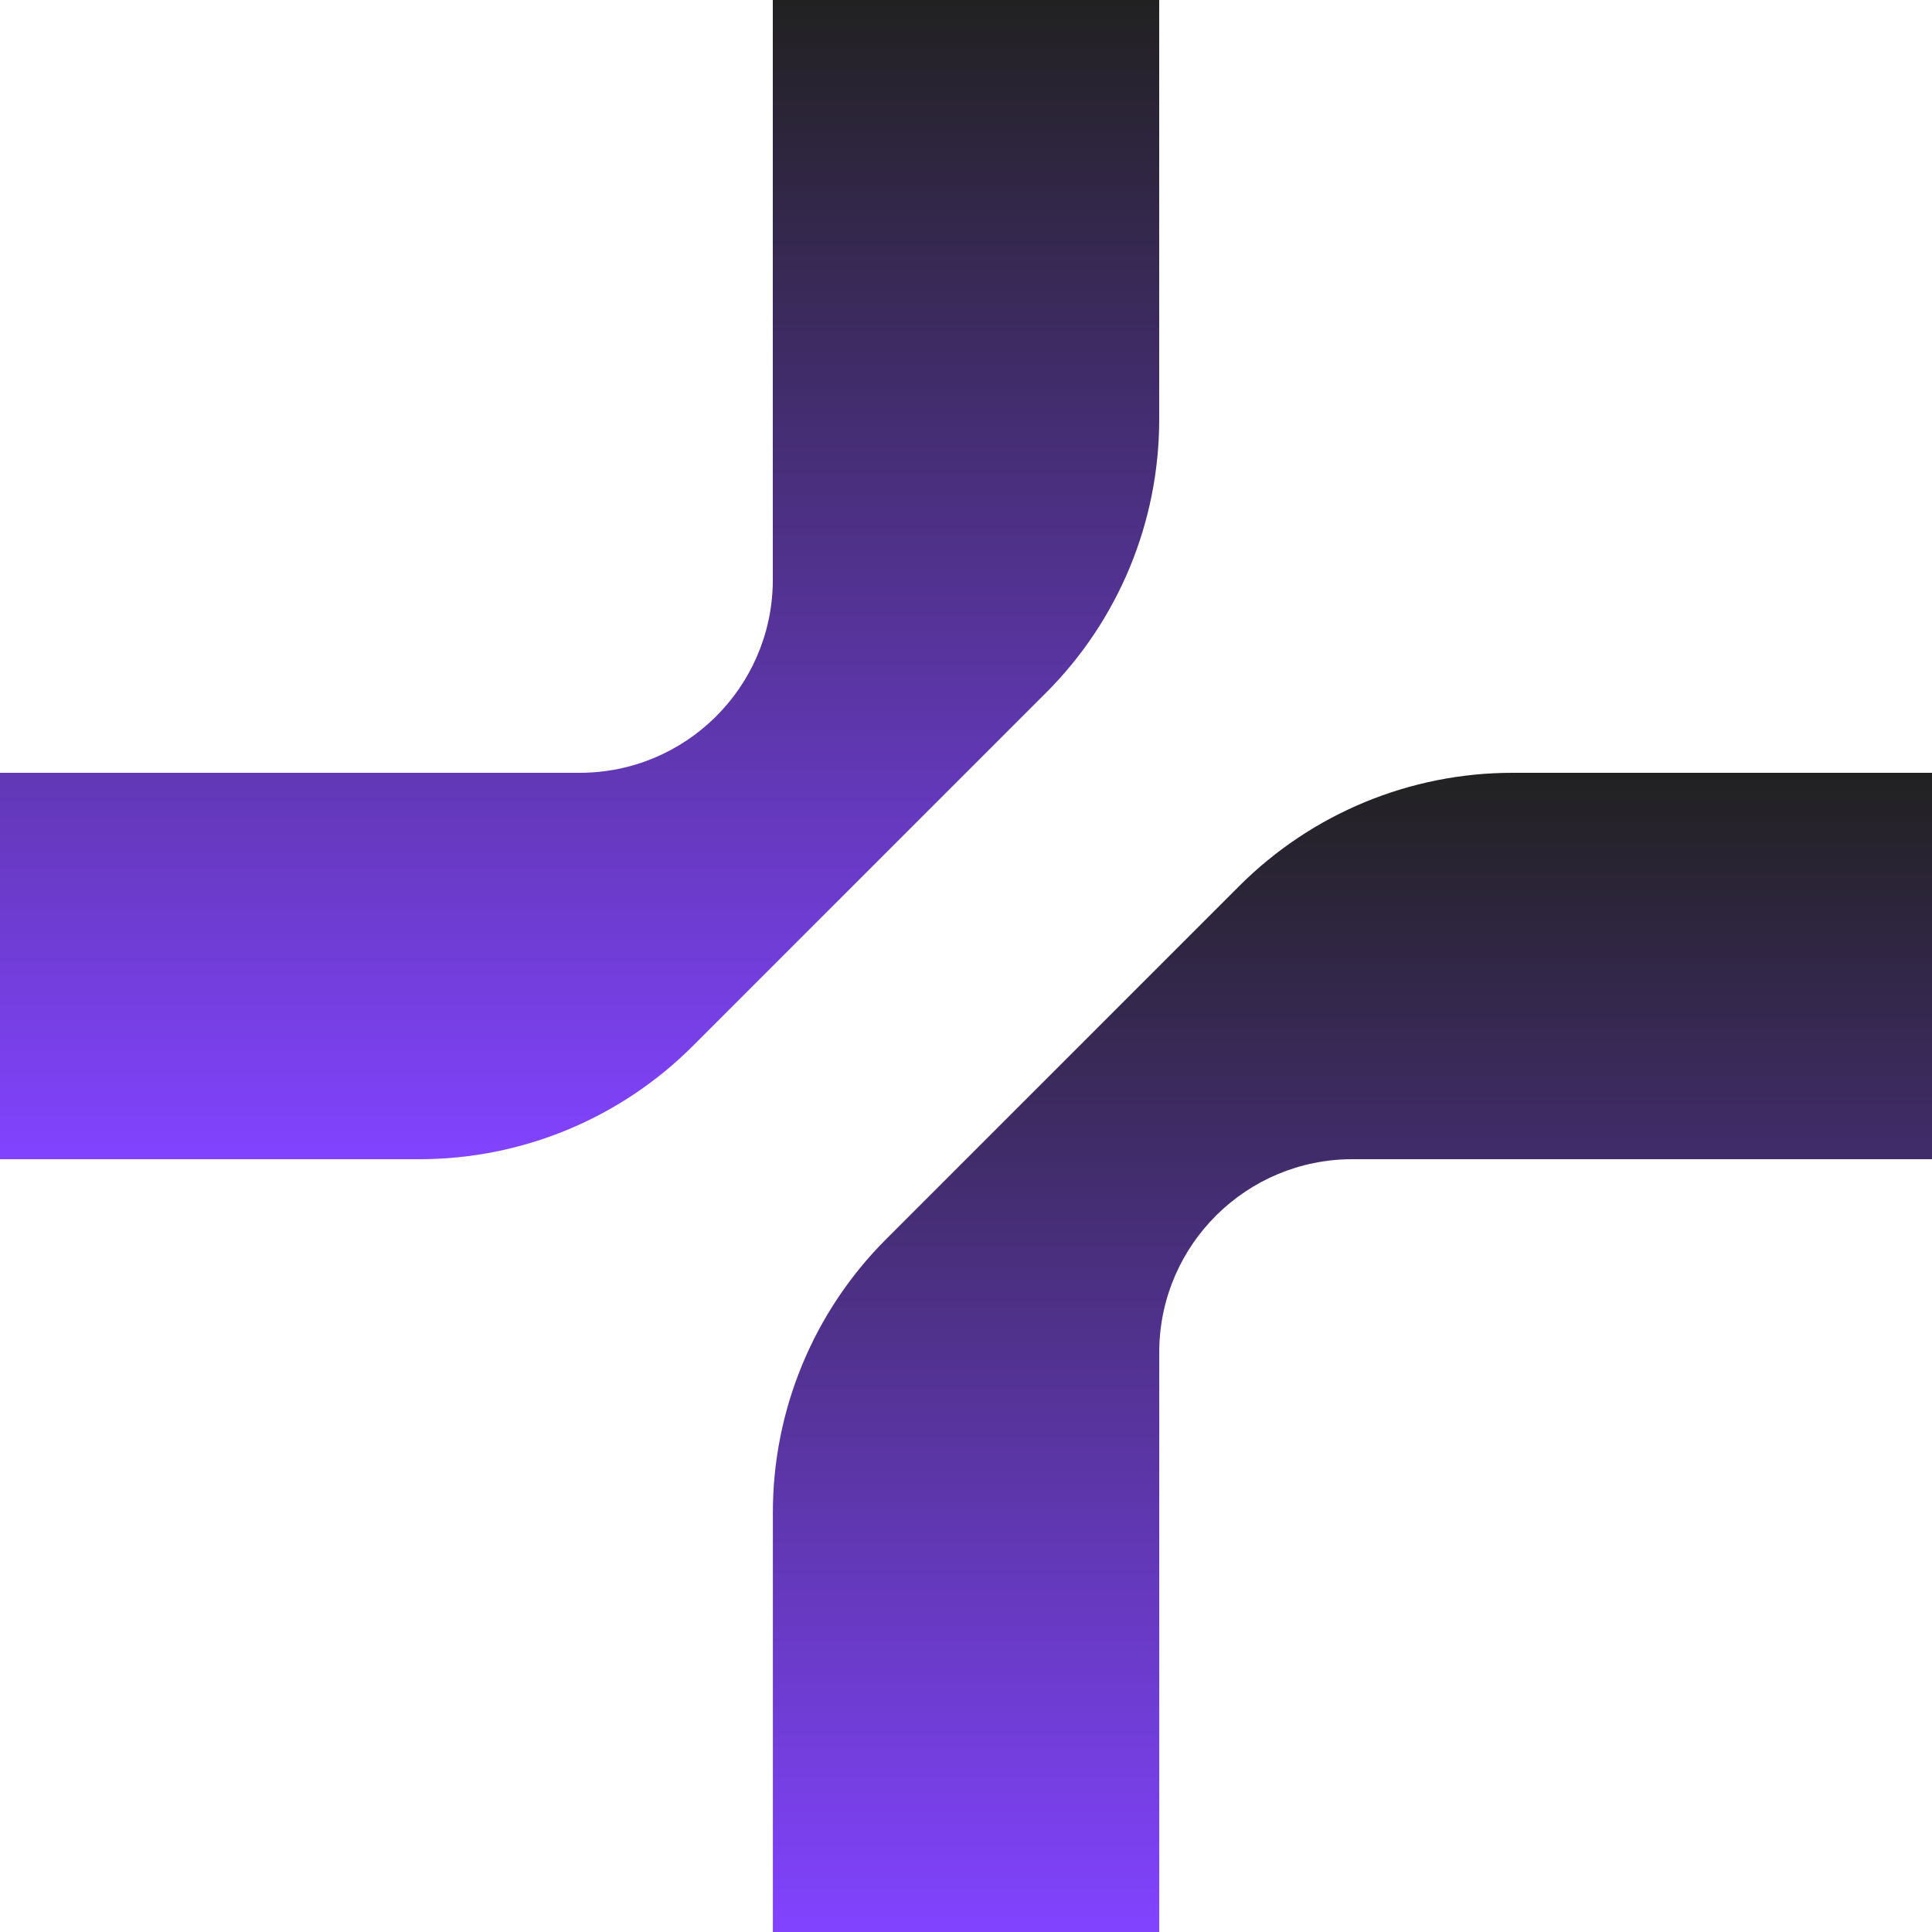<svg width="60" height="60" viewBox="0 0 60 60" fill="none" xmlns="http://www.w3.org/2000/svg">
<g clip-path="url(#clip0_392_5861)">
<path d="M36 0H24V18.095C23.949 21.365 21.283 24 18.001 24H0V36H13.029C16.212 36 19.264 34.736 21.515 32.485L32.485 21.515C34.736 19.264 36 16.212 36 13.029V0Z" fill="url(#paint0_linear_392_5861)"/>
<path d="M24.002 60H36.002V41.905C36.053 38.635 38.719 36 42.001 36H60.002V24H46.972C43.79 24 40.738 25.264 38.487 27.515L27.517 38.485C25.266 40.736 24.002 43.788 24.002 46.971V60Z" fill="url(#paint1_linear_392_5861)"/>
</g>
<defs>
<linearGradient id="paint0_linear_392_5861" x1="18" y1="0" x2="18" y2="36" gradientUnits="userSpaceOnUse">
<stop stop-color="#212121"/>
<stop offset="1" stop-color="#8243FF"/>
</linearGradient>
<linearGradient id="paint1_linear_392_5861" x1="42.002" y1="24" x2="42.002" y2="60" gradientUnits="userSpaceOnUse">
<stop stop-color="#212121"/>
<stop offset="1" stop-color="#8243FF"/>
</linearGradient>
<clipPath id="clip0_392_5861">
<rect width="60" height="60" fill="white"/>
</clipPath>
</defs>
</svg>
